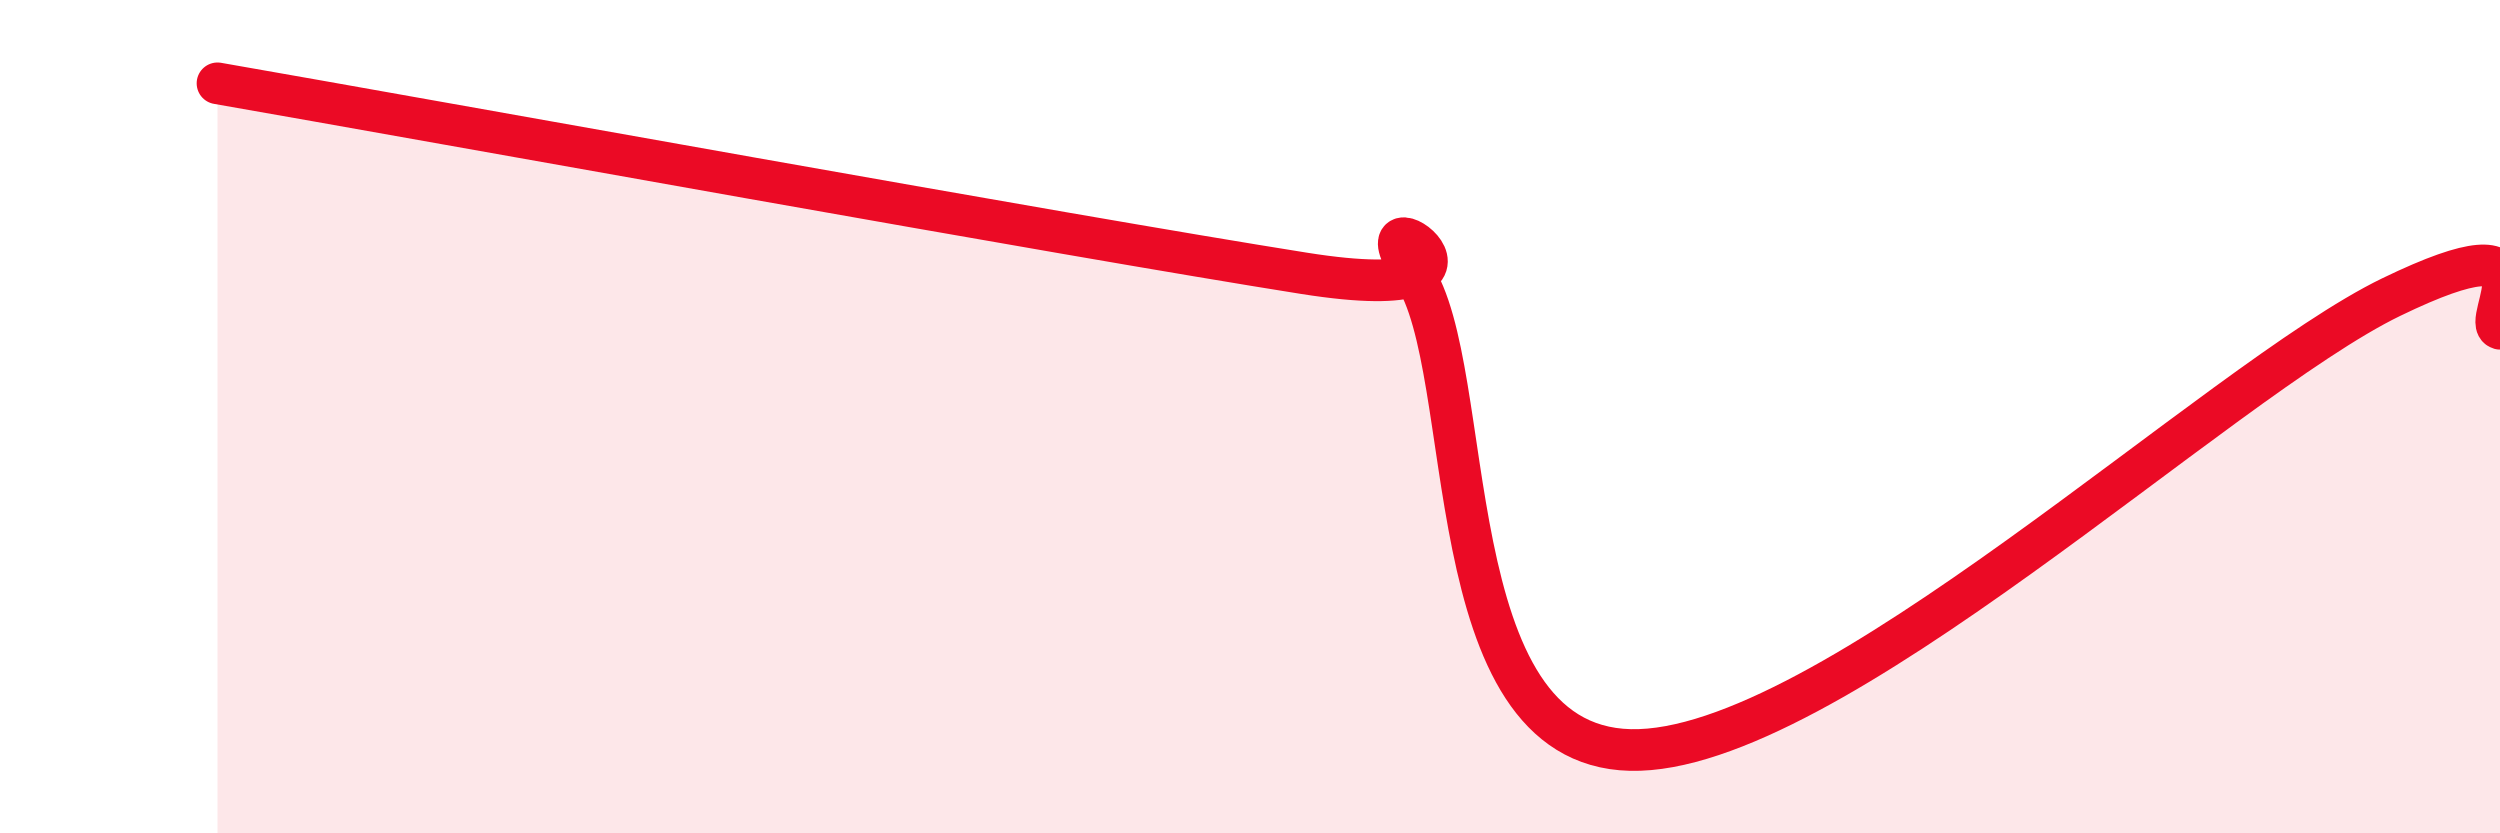 
    <svg width="60" height="20" viewBox="0 0 60 20" xmlns="http://www.w3.org/2000/svg">
      <path
        d="M 5.22,2 C 10.44,2.91 25.56,5.65 31.3,6.56 C 37.04,7.47 32.34,4.27 33.91,6.56 C 35.48,8.85 34.43,17.89 39.13,18 C 43.83,18.11 53.22,9.15 57.39,7.13 C 61.56,5.11 59.48,7.74 60,7.89L60 20L5.22 20Z"
        fill="#EB0A25"
        opacity="0.1"
        stroke-linecap="round"
        stroke-linejoin="round"
      />
      <path
        d="M 5.22,2 C 10.44,2.91 25.56,5.65 31.3,6.56 C 37.04,7.47 32.34,4.27 33.91,6.56 C 35.48,8.85 34.43,17.89 39.13,18 C 43.83,18.11 53.22,9.15 57.39,7.13 C 61.56,5.11 59.48,7.74 60,7.89"
        stroke="#EB0A25"
        stroke-width="1"
        fill="none"
        stroke-linecap="round"
        stroke-linejoin="round"
      />
    </svg>
  